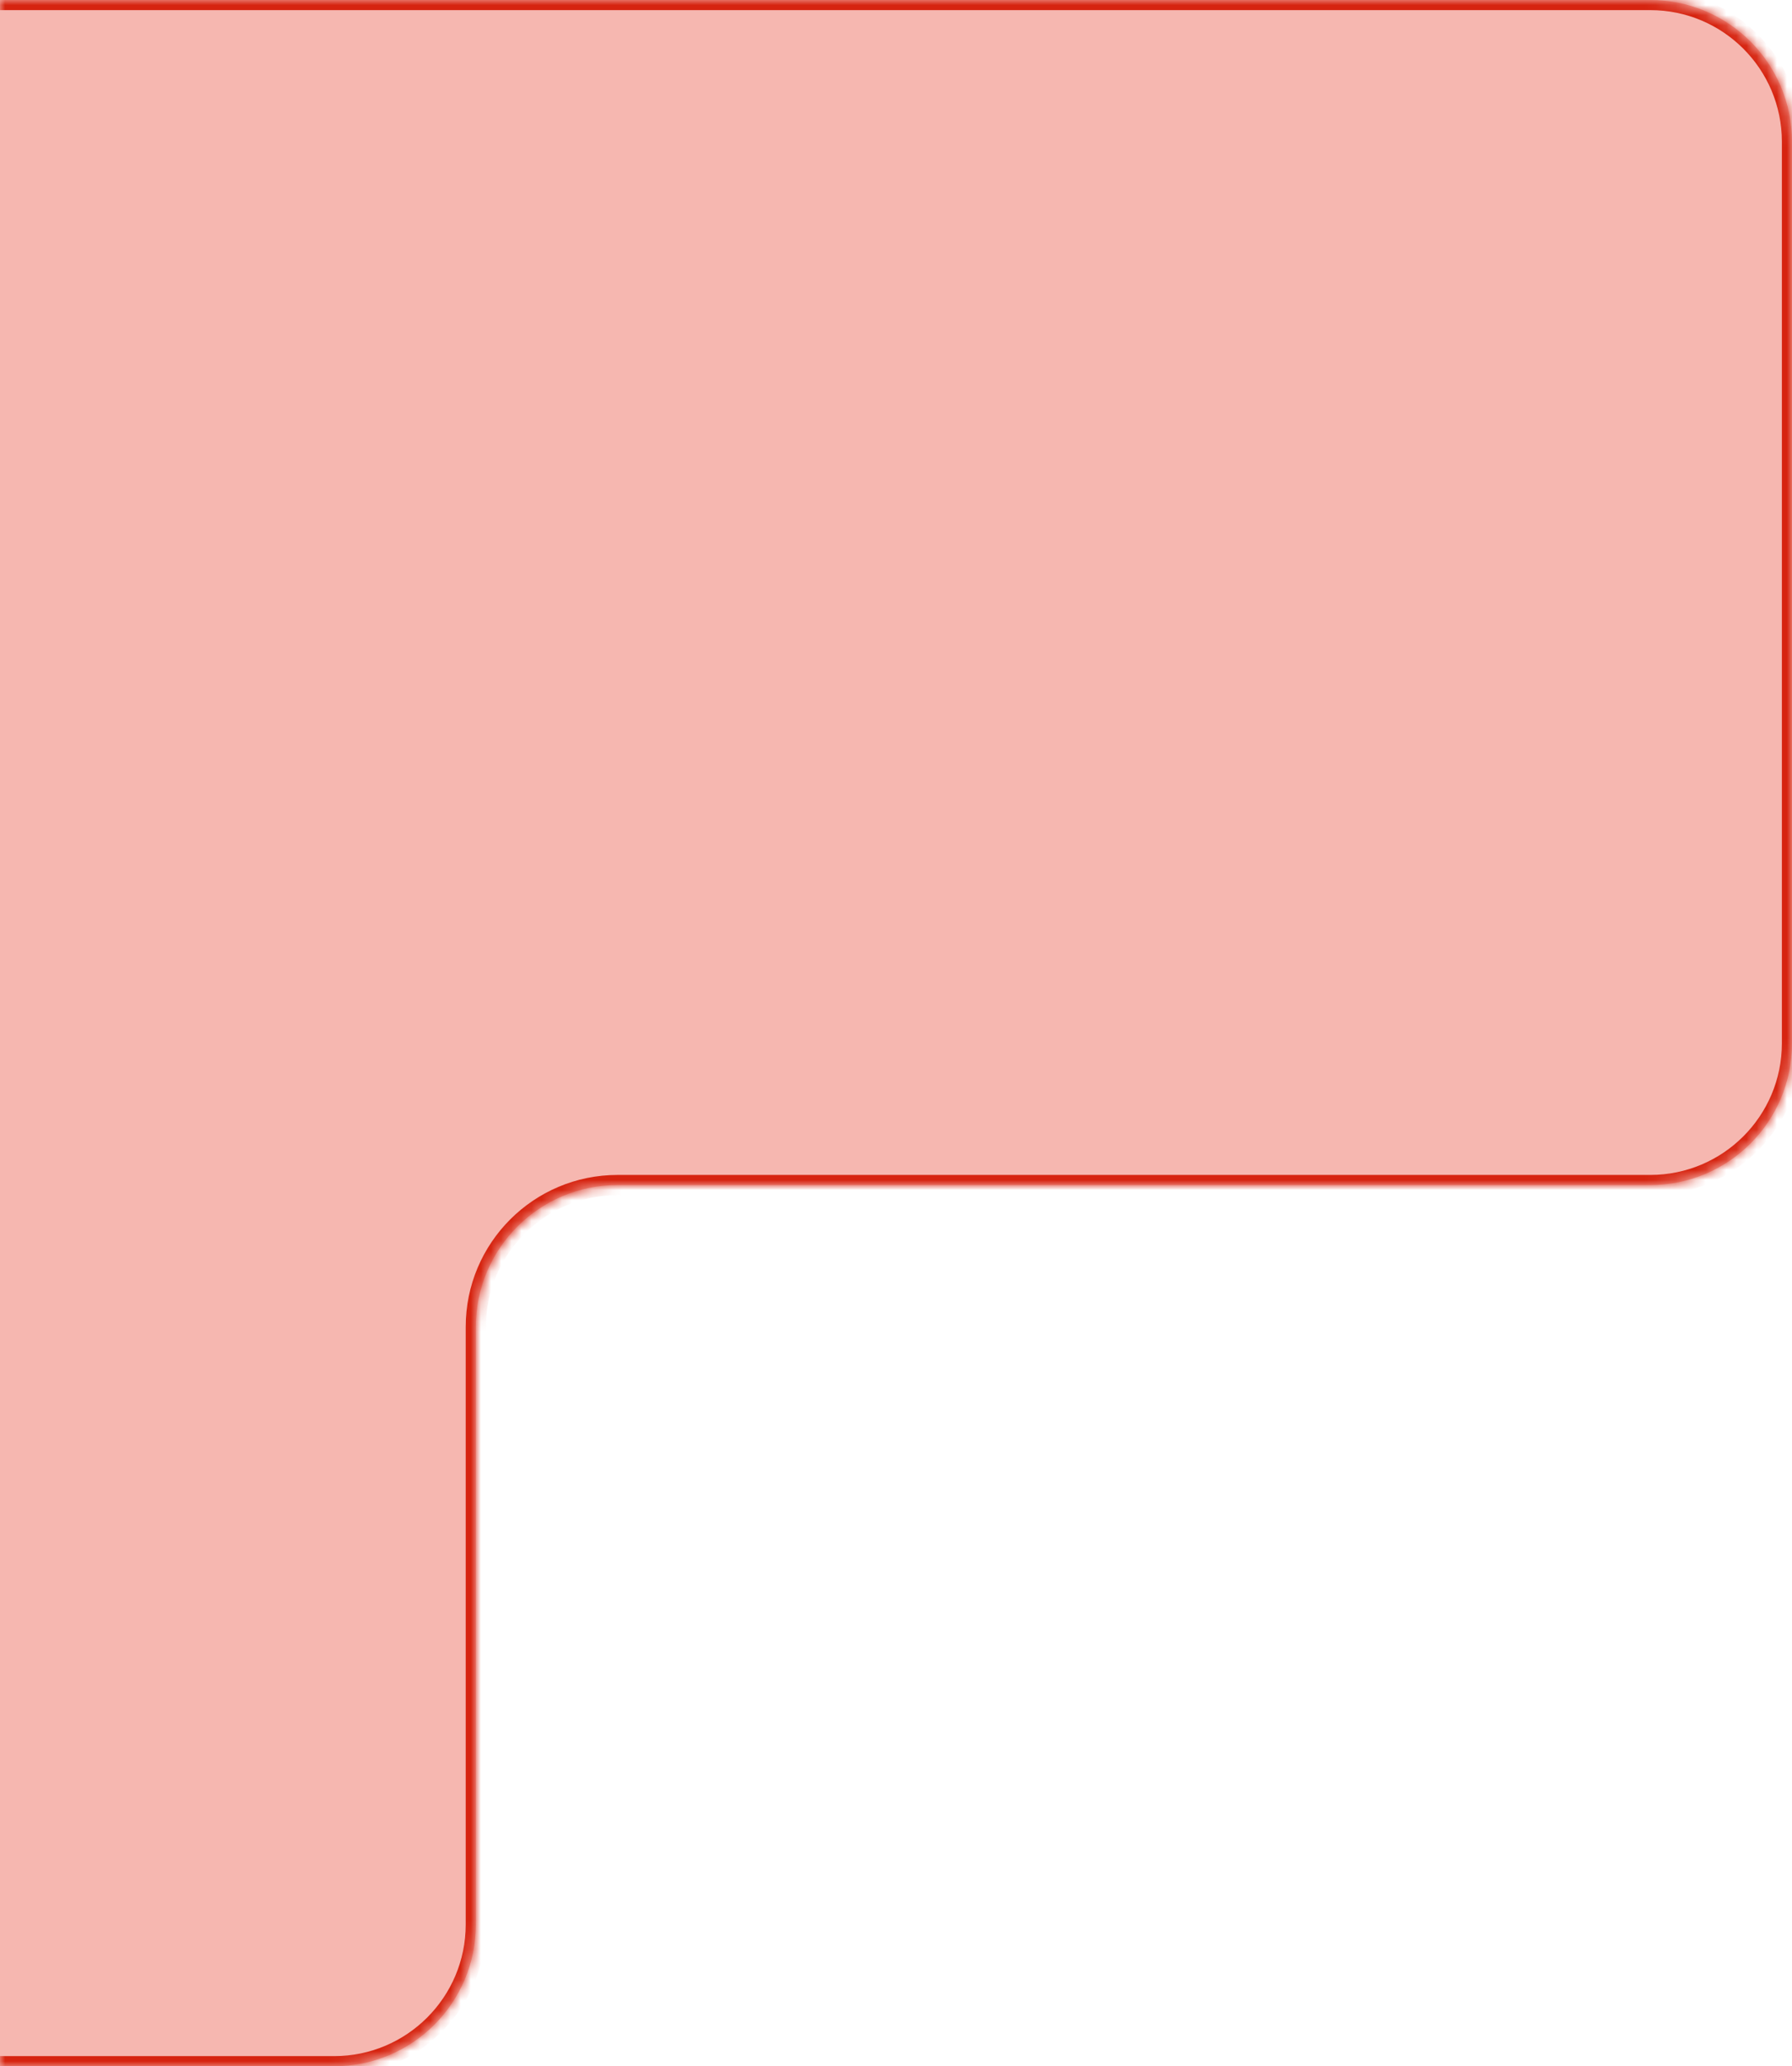 <svg width="177" height="204" viewBox="0 0 177 204" fill="none" xmlns="http://www.w3.org/2000/svg">
<mask id="path-1-inside-1_2072_2181" fill="white">
<path fill-rule="evenodd" clip-rule="evenodd" d="M177 14C177 6.268 170.732 0 163 0H-100C-107.732 0 -114 6.268 -114 14V78C-114 85.732 -120.268 92 -128 92H-311C-318.732 92 -325 98.268 -325 106V190C-325 197.732 -318.732 204 -311 204H33C40.732 204 47 197.732 47 190V131C47 123.268 53.268 117 61 117H163C170.732 117 177 110.732 177 103V14Z"/>
</mask>
<path fill-rule="evenodd" clip-rule="evenodd" d="M177 14C177 6.268 170.732 0 163 0H-100C-107.732 0 -114 6.268 -114 14V78C-114 85.732 -120.268 92 -128 92H-311C-318.732 92 -325 98.268 -325 106V190C-325 197.732 -318.732 204 -311 204H33C40.732 204 47 197.732 47 190V131C47 123.268 53.268 117 61 117H163C170.732 117 177 110.732 177 103V14Z" fill="#E6321E" fill-opacity="0.35"/>
<path d="M-100 1H163V-1H-100V1ZM-113 78V14H-115V78H-113ZM-311 93H-128V91H-311V93ZM-324 190V106H-326V190H-324ZM33 203H-311V205H33V203ZM46 131V190H48V131H46ZM163 116H61V118H163V116ZM176 14V103H178V14H176ZM163 118C171.284 118 178 111.284 178 103H176C176 110.18 170.18 116 163 116V118ZM48 131C48 123.82 53.82 118 61 118V116C52.716 116 46 122.716 46 131H48ZM33 205C41.284 205 48 198.284 48 190H46C46 197.18 40.18 203 33 203V205ZM-326 190C-326 198.284 -319.284 205 -311 205V203C-318.18 203 -324 197.18 -324 190H-326ZM-311 91C-319.284 91 -326 97.716 -326 106H-324C-324 98.82 -318.18 93 -311 93V91ZM-115 78C-115 85.18 -120.82 91 -128 91V93C-119.716 93 -113 86.284 -113 78H-115ZM163 1C170.18 1 176 6.82 176 14H178C178 5.716 171.284 -1 163 -1V1ZM-100 -1C-108.284 -1 -115 5.716 -115 14H-113C-113 6.82 -107.18 1 -100 1V-1Z" fill="#D62410" mask="url(#path-1-inside-1_2072_2181)"/>
</svg>
